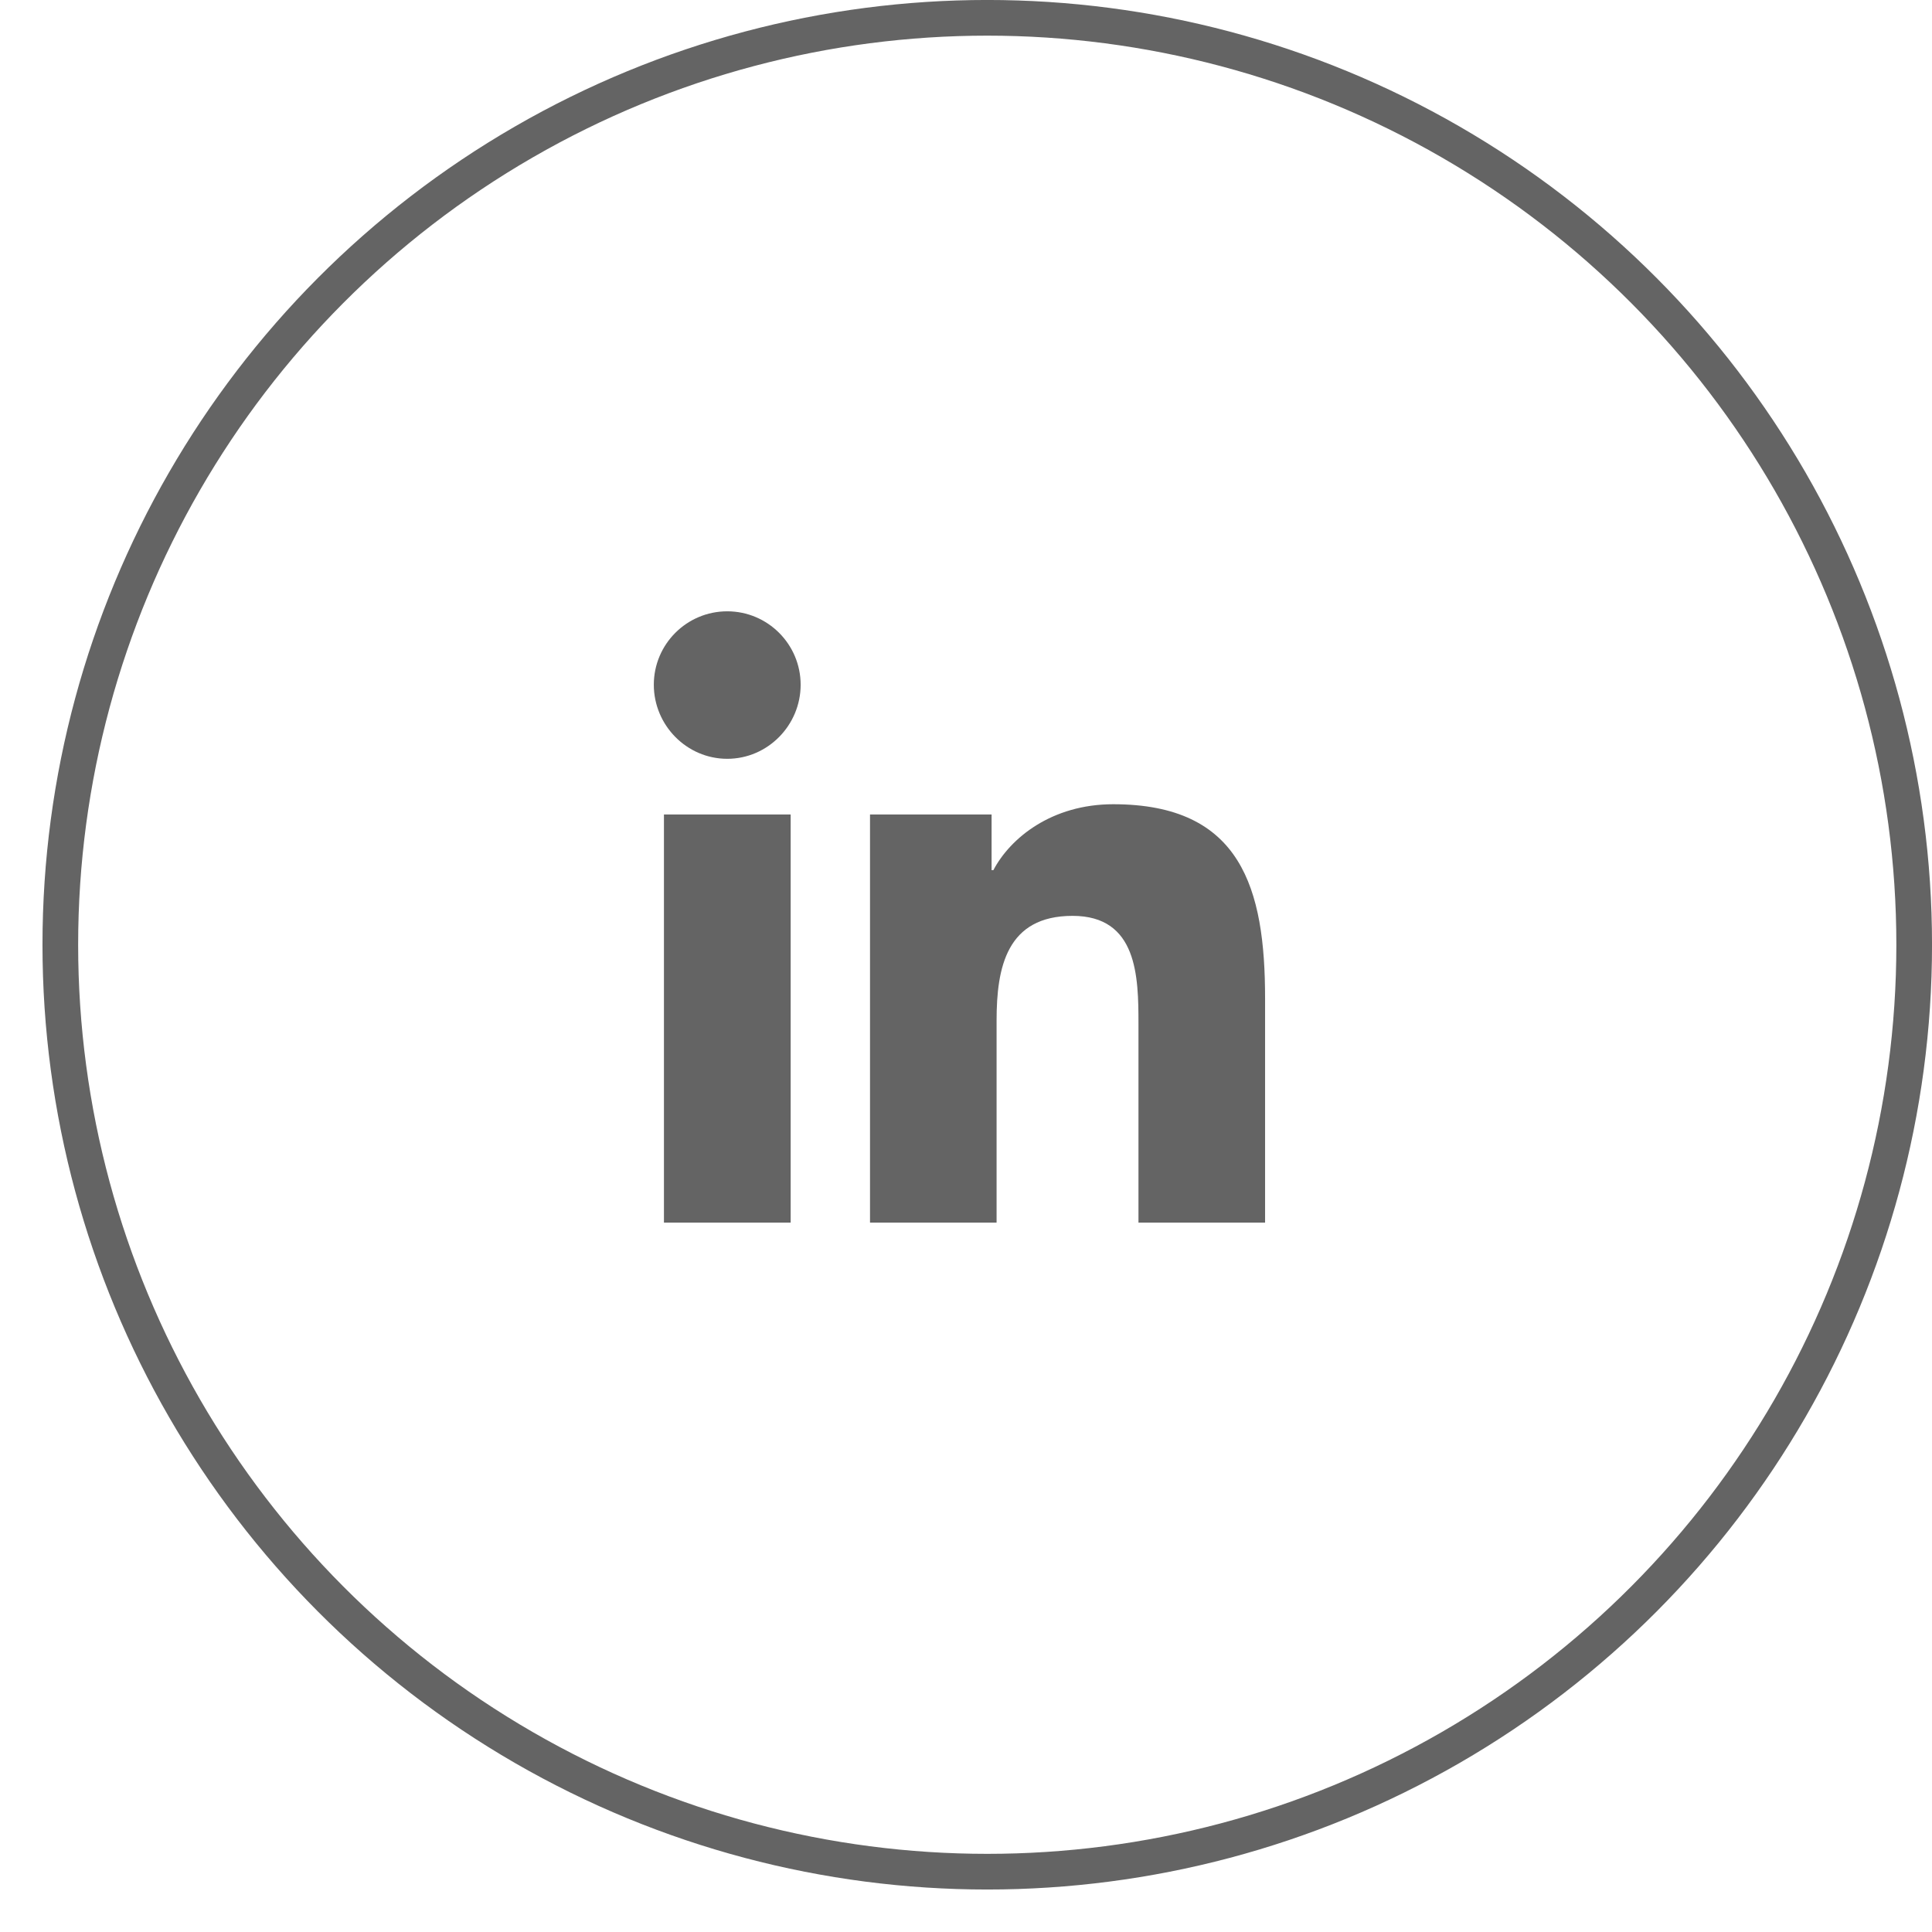 <svg width="41" height="41" viewBox="0 0 41 41" fill="none" xmlns="http://www.w3.org/2000/svg">
<circle cx="20.951" cy="20.049" r="19.671" stroke="#646464" stroke-width="0.757"/>
<g clip-path="url(#clip0_72_925)">
<path d="M26.844 25.946V25.946H26.847V21.188C26.847 18.86 26.346 17.067 23.625 17.067C22.317 17.067 21.439 17.785 21.081 18.466H21.043V17.285H18.463V25.946H21.149V21.657C21.149 20.528 21.363 19.436 22.762 19.436C24.14 19.436 24.16 20.725 24.16 21.73V25.946H26.844Z" fill="#646464"/>
<path d="M14.09 17.285H16.779V25.946H14.09V17.285Z" fill="#646464"/>
<path d="M15.433 12.973C14.573 12.973 13.875 13.671 13.875 14.531C13.875 15.391 14.573 16.103 15.433 16.103C16.293 16.103 16.991 15.391 16.991 14.531C16.99 13.671 16.292 12.973 15.433 12.973V12.973Z" fill="#646464"/>
</g>
<defs>
<clipPath id="clip0_72_925">
<rect width="12.973" height="12.973" fill="white" transform="translate(13.875 12.973)"/>
</clipPath>
</defs>
</svg>
